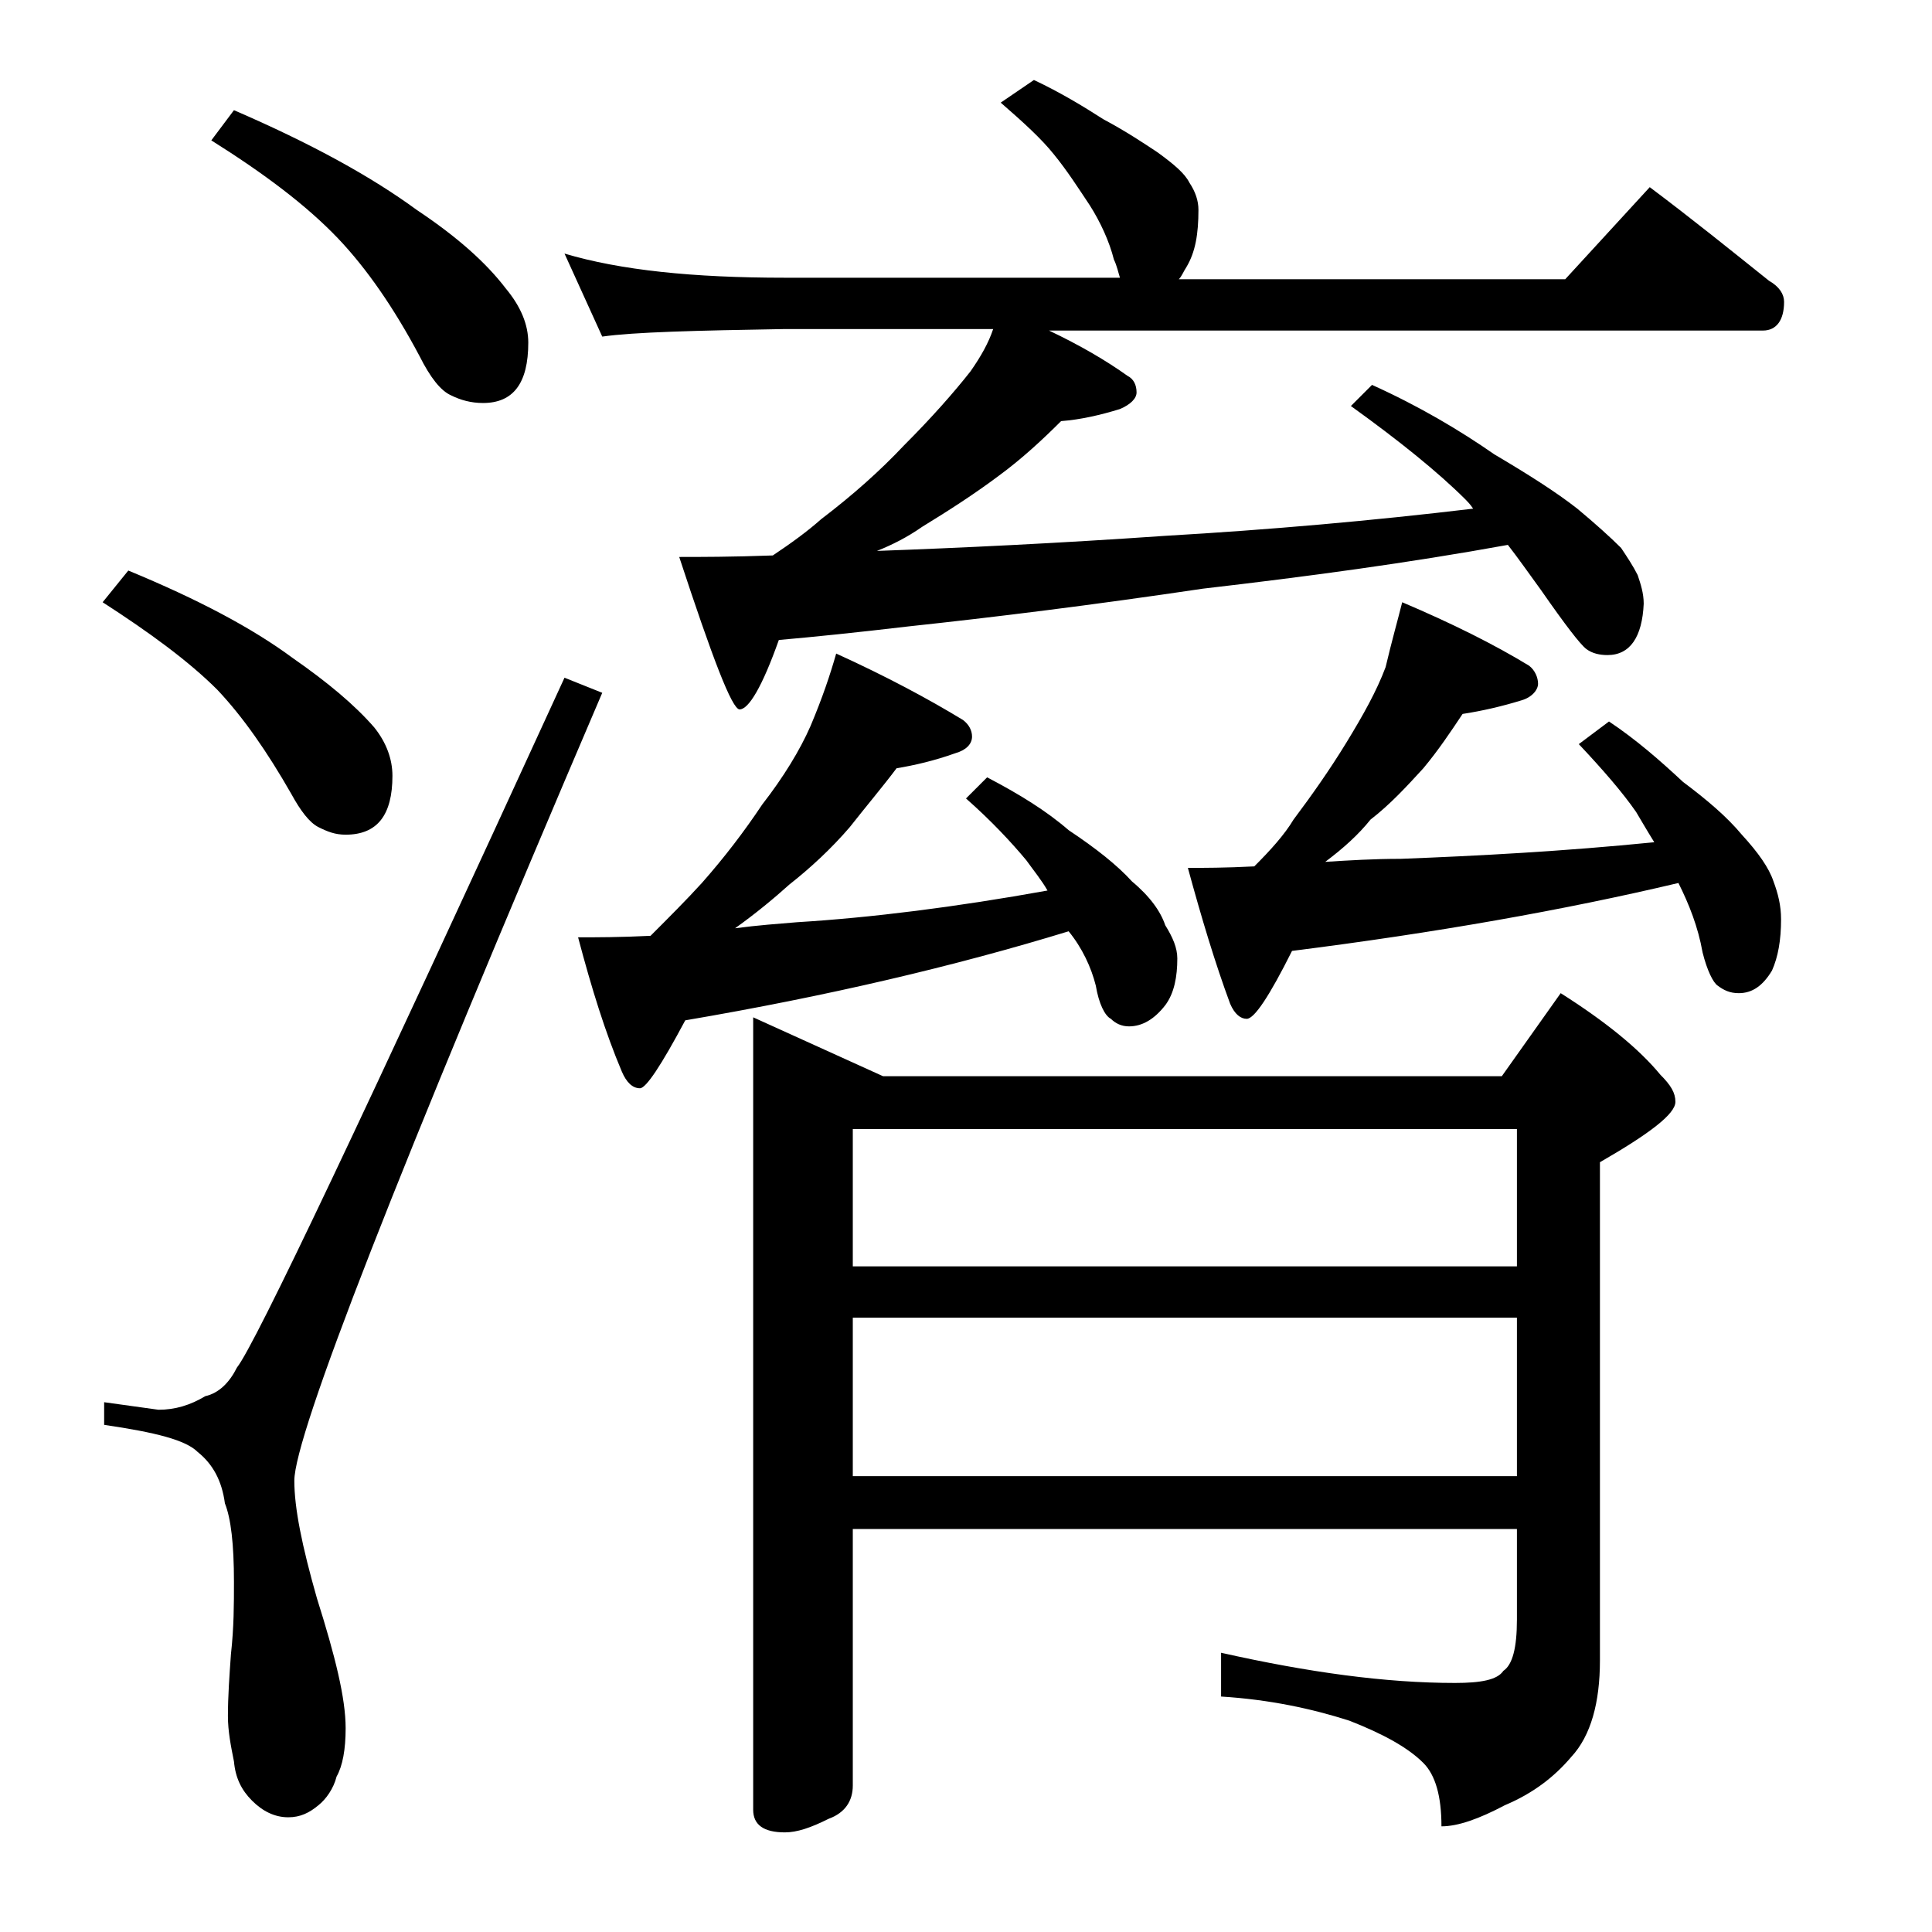 <?xml version="1.0" encoding="utf-8"?>
<!-- Generator: Adobe Illustrator 18.0.0, SVG Export Plug-In . SVG Version: 6.00 Build 0)  -->
<!DOCTYPE svg PUBLIC "-//W3C//DTD SVG 1.1//EN" "http://www.w3.org/Graphics/SVG/1.1/DTD/svg11.dtd">
<svg version="1.1" id="Layer_1" xmlns="http://www.w3.org/2000/svg" xmlns:xlink="http://www.w3.org/1999/xlink" x="0px" y="0px"
	 viewBox="0 0 128 128" enable-background="new 0 0 128 128" xml:space="preserve">
<path d="M8.5,37.8c4.6,1.9,8.2,3.8,10.9,5.8c2.3,1.6,4.1,3.1,5.4,4.6c0.8,1,1.2,2.1,1.2,3.2c0,2.6-1,3.9-3.1,3.9
	c-0.7,0-1.2-0.2-1.8-0.5c-0.6-0.3-1.2-1.1-1.8-2.2c-1.6-2.8-3.2-5.1-4.9-6.9c-1.9-1.9-4.5-3.8-7.6-5.8L8.5,37.8z M37.4,44.9l2.5,1
	C26.3,77.7,19.5,95.1,19.5,98.1c0,1.8,0.5,4.3,1.5,7.8c1.2,3.8,1.9,6.6,1.9,8.6c0,1.4-0.2,2.5-0.6,3.2c-0.2,0.8-0.7,1.5-1.2,1.9
	c-0.6,0.5-1.2,0.8-2,0.8c-0.9,0-1.7-0.4-2.4-1.1c-0.7-0.7-1.1-1.5-1.2-2.6c-0.2-1-0.4-2-0.4-3c0-1.3,0.1-2.7,0.2-4.1
	c0.2-1.8,0.2-3.3,0.2-4.8c0-2.5-0.2-4.2-0.6-5.2c-0.2-1.5-0.8-2.6-1.8-3.4c-0.8-0.8-2.8-1.3-6.2-1.8v-1.5l3.6,0.5
	c1.1,0,2.1-0.3,3.1-0.9c0.9-0.2,1.6-0.9,2.1-1.9C16.9,89.1,24.1,73.9,37.4,44.9z M15.5,7.3c5.1,2.2,9.1,4.4,12.1,6.6
	c2.7,1.8,4.6,3.5,5.9,5.2c1,1.2,1.5,2.4,1.5,3.6c0,2.7-1,4-3,4c-0.8,0-1.5-0.2-2.1-0.5c-0.7-0.3-1.4-1.2-2.1-2.6
	c-1.7-3.2-3.5-5.8-5.4-7.8c-2.1-2.2-4.9-4.3-8.4-6.5L15.5,7.3z M68.5,5.3c1.7,0.8,3.2,1.7,4.6,2.6c1.5,0.8,2.7,1.6,3.6,2.2
	c1.1,0.8,1.8,1.4,2.1,2c0.4,0.6,0.6,1.2,0.6,1.8c0,1.6-0.2,2.8-0.8,3.8c-0.2,0.3-0.3,0.6-0.5,0.8h25.6l5.6-6.1
	c2.8,2.1,5.4,4.2,7.9,6.2c0.7,0.4,1,0.9,1,1.4c0,1.2-0.5,1.9-1.4,1.9H69.5c2.1,1,3.8,2,5.2,3c0.4,0.2,0.6,0.6,0.6,1.1
	c0,0.4-0.4,0.8-1.1,1.1c-1.3,0.4-2.6,0.7-3.9,0.8c-1.2,1.2-2.6,2.5-4.1,3.6c-1.6,1.2-3.3,2.3-5.1,3.4c-1,0.7-2,1.2-3,1.6
	c5.5-0.2,11.9-0.5,19.1-1c6.9-0.4,13.7-1,20.4-1.8c-0.2-0.3-0.4-0.5-0.5-0.6c-1.8-1.8-4.4-3.9-7.6-6.2l1.4-1.4
	c3.1,1.4,5.8,3,8.1,4.6c2.2,1.3,4.1,2.5,5.5,3.6c1.2,1,2.2,1.9,2.9,2.6c0.4,0.6,0.8,1.2,1.1,1.8c0.2,0.6,0.4,1.2,0.4,1.9
	c-0.1,2.2-0.9,3.4-2.4,3.4c-0.5,0-1-0.1-1.4-0.4c-0.4-0.3-1.4-1.6-3-3.9c-0.8-1.1-1.5-2.1-2.2-3c-6.6,1.2-13.3,2.1-20.2,2.9
	c-7.4,1.1-13.9,1.9-19.5,2.5c-3.4,0.4-6.3,0.7-8.6,0.9c-1.1,3.1-2,4.6-2.6,4.6c-0.5,0-1.8-3.4-4-10.1c1.4,0,3.5,0,6.2-0.1
	c1.2-0.8,2.3-1.6,3.2-2.4c2.1-1.6,3.9-3.2,5.5-4.9c1.8-1.8,3.3-3.5,4.4-4.9c0.7-1,1.2-1.9,1.5-2.8H52c-5.9,0.1-10,0.2-12.1,0.5
	l-2.5-5.5c3.7,1.1,8.5,1.6,14.6,1.6h22.2c-0.1-0.3-0.2-0.8-0.4-1.2c-0.3-1.2-0.9-2.5-1.6-3.6c-0.8-1.2-1.5-2.3-2.4-3.4
	c-0.8-1-2-2.1-3.5-3.4L68.5,5.3z M55.4,43.3c3.3,1.5,6.1,3,8.4,4.4c0.4,0.3,0.6,0.7,0.6,1.1c0,0.5-0.4,0.9-1.1,1.1
	c-1.4,0.5-2.7,0.8-3.9,1c-0.9,1.2-2,2.5-3.1,3.9c-1.2,1.4-2.6,2.7-4,3.8c-1,0.9-2.2,1.9-3.6,2.9c1.5-0.2,2.9-0.3,4.1-0.4
	c4.9-0.3,10.5-1,16.6-2.1c-0.4-0.7-0.9-1.3-1.4-2c-1-1.2-2.3-2.6-4-4.1l1.4-1.4c2.1,1.1,3.9,2.2,5.4,3.5c1.8,1.2,3.2,2.3,4.2,3.4
	c1.2,1,1.9,2,2.2,2.9c0.5,0.8,0.8,1.5,0.8,2.2c0,1.2-0.2,2.3-0.8,3.1c-0.7,0.9-1.5,1.4-2.4,1.4c-0.5,0-0.9-0.2-1.2-0.5
	c-0.4-0.2-0.8-1-1-2.2c-0.3-1.2-0.9-2.5-1.8-3.6c-7.5,2.3-16,4.3-25.4,5.9c-1.6,3-2.6,4.5-3,4.5c-0.5,0-0.9-0.4-1.2-1.1
	c-1.1-2.6-2-5.5-2.9-8.9c1.2,0,2.8,0,4.8-0.1c1.2-1.2,2.4-2.4,3.4-3.5c1.5-1.7,2.8-3.4,4-5.2c1.4-1.8,2.5-3.6,3.2-5.2
	C54.5,46.2,55,44.7,55.4,43.3z M56.5,101.3v17c0,1-0.5,1.8-1.6,2.2c-1.2,0.6-2.1,0.9-2.9,0.9c-1.4,0-2.1-0.5-2.1-1.5V67.4l8.6,3.9
	h41l3.9-5.5c3,1.9,5.2,3.7,6.6,5.4c0.7,0.7,1,1.2,1,1.8c0,0.8-1.7,2.1-5,4v33c0,2.8-0.6,5-1.9,6.4c-1.1,1.3-2.5,2.4-4.4,3.2
	c-1.7,0.9-3.1,1.4-4.2,1.4c0-2-0.4-3.4-1.2-4.2c-1-1-2.6-1.9-4.9-2.8c-2.5-0.8-5.3-1.4-8.5-1.6v-2.9c5.8,1.3,10.9,2,15.5,2
	c1.7,0,2.8-0.2,3.2-0.8c0.6-0.4,0.9-1.5,0.9-3.4v-6H56.5z M56.5,74.8v9.1h44v-9.1H56.5z M56.5,87.3v10.5h44V87.3H56.5z M92.9,39.9
	c3.3,1.4,6.1,2.8,8.4,4.2c0.4,0.3,0.6,0.8,0.6,1.2s-0.4,0.9-1.1,1.1c-1.3,0.4-2.6,0.7-3.9,0.9c-0.8,1.2-1.6,2.4-2.6,3.6
	c-1.1,1.2-2.2,2.4-3.5,3.4c-0.8,1-1.8,1.9-3,2.8c1.6-0.1,3.2-0.2,5-0.2c5.2-0.2,10.8-0.5,16.8-1.1c-0.5-0.8-0.9-1.5-1.2-2
	c-0.9-1.3-2.2-2.8-3.8-4.5l2-1.5c1.8,1.2,3.4,2.6,4.9,4c1.6,1.2,2.9,2.3,3.9,3.5c1.1,1.2,1.8,2.2,2.1,3.1c0.3,0.8,0.5,1.6,0.5,2.5
	c0,1.4-0.2,2.5-0.6,3.4c-0.6,1-1.3,1.5-2.2,1.5c-0.6,0-1-0.2-1.4-0.5c-0.3-0.2-0.7-1-1-2.2c-0.3-1.7-0.9-3.2-1.6-4.6
	c-7.6,1.8-16.1,3.3-25.6,4.5c-1.5,3-2.5,4.5-3,4.5c-0.4,0-0.8-0.3-1.1-1c-1-2.7-1.9-5.7-2.8-9c1,0,2.5,0,4.4-0.1
	c1.1-1.1,2-2.1,2.6-3.1c1.2-1.6,2.4-3.3,3.5-5.1c1.1-1.8,2-3.4,2.6-5C92.2,42.5,92.6,41.1,92.9,39.9z"/>
</svg>
